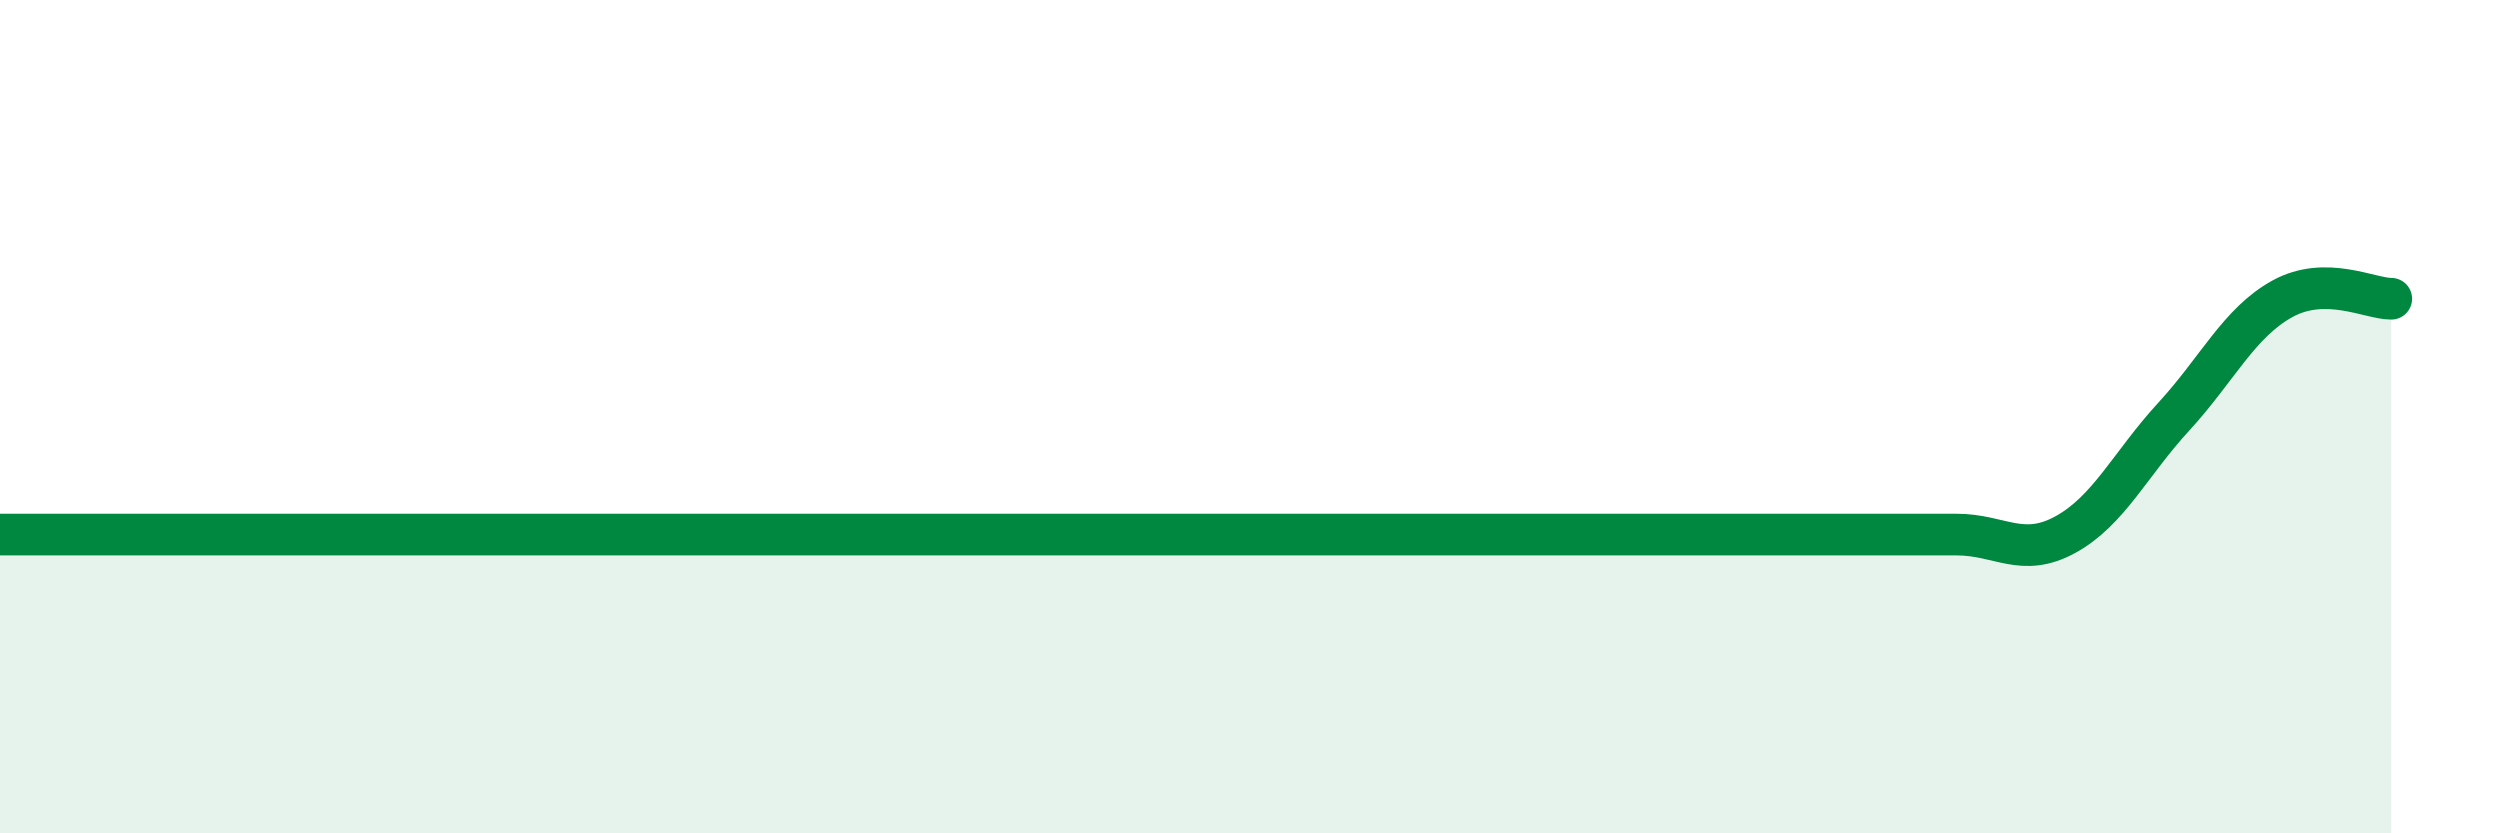 
    <svg width="60" height="20" viewBox="0 0 60 20" xmlns="http://www.w3.org/2000/svg">
      <path
        d="M 0,12.83 C 0.52,12.83 1.57,12.83 2.61,12.83 C 3.65,12.83 4.18,12.83 5.22,12.83 C 6.26,12.83 6.79,12.83 7.83,12.83 C 8.87,12.83 9.39,12.83 10.43,12.83 C 11.47,12.83 12,12.83 13.04,12.83 C 14.08,12.83 14.61,12.83 15.65,12.83 C 16.69,12.83 17.22,12.83 18.26,12.83 C 19.3,12.83 19.83,12.83 20.87,12.83 C 21.91,12.83 22.44,12.83 23.48,12.83 C 24.52,12.83 25.05,12.83 26.09,12.83 C 27.13,12.83 27.66,12.83 28.7,12.83 C 29.74,12.83 30.26,12.83 31.3,12.83 C 32.34,12.83 32.87,12.83 33.91,12.83 C 34.95,12.83 35.48,12.83 36.52,12.83 C 37.56,12.83 38.09,12.83 39.13,12.83 C 40.17,12.83 40.7,12.83 41.74,12.83 C 42.78,12.83 43.31,12.83 44.35,12.83 C 45.39,12.83 45.92,12.83 46.96,12.83 C 48,12.83 48.53,13.4 49.57,12.83 C 50.61,12.26 51.13,11.13 52.17,10 C 53.21,8.87 53.74,7.74 54.78,7.17 C 55.82,6.6 56.87,7.17 57.39,7.17L57.39 20L0 20Z"
        fill="#008740"
        opacity="0.1"
        stroke-linecap="round"
        stroke-linejoin="round"
      />
      <path
        d="M 0,12.83 C 0.52,12.83 1.57,12.83 2.61,12.83 C 3.65,12.83 4.18,12.83 5.22,12.83 C 6.26,12.83 6.79,12.83 7.83,12.83 C 8.87,12.83 9.39,12.83 10.43,12.83 C 11.47,12.83 12,12.83 13.04,12.83 C 14.08,12.83 14.61,12.83 15.65,12.83 C 16.69,12.83 17.22,12.83 18.26,12.83 C 19.3,12.83 19.83,12.83 20.87,12.83 C 21.91,12.83 22.44,12.83 23.48,12.83 C 24.52,12.83 25.05,12.83 26.09,12.83 C 27.13,12.83 27.66,12.83 28.7,12.83 C 29.74,12.83 30.26,12.83 31.3,12.83 C 32.34,12.83 32.87,12.83 33.91,12.83 C 34.95,12.83 35.48,12.83 36.52,12.83 C 37.56,12.83 38.09,12.83 39.13,12.83 C 40.17,12.83 40.7,12.83 41.74,12.83 C 42.78,12.83 43.31,12.83 44.35,12.83 C 45.39,12.83 45.92,12.83 46.96,12.83 C 48,12.83 48.53,13.4 49.57,12.83 C 50.61,12.26 51.13,11.13 52.17,10 C 53.21,8.87 53.74,7.74 54.78,7.17 C 55.82,6.6 56.87,7.17 57.39,7.17"
        stroke="#008740"
        stroke-width="1"
        fill="none"
        stroke-linecap="round"
        stroke-linejoin="round"
      />
    </svg>
  